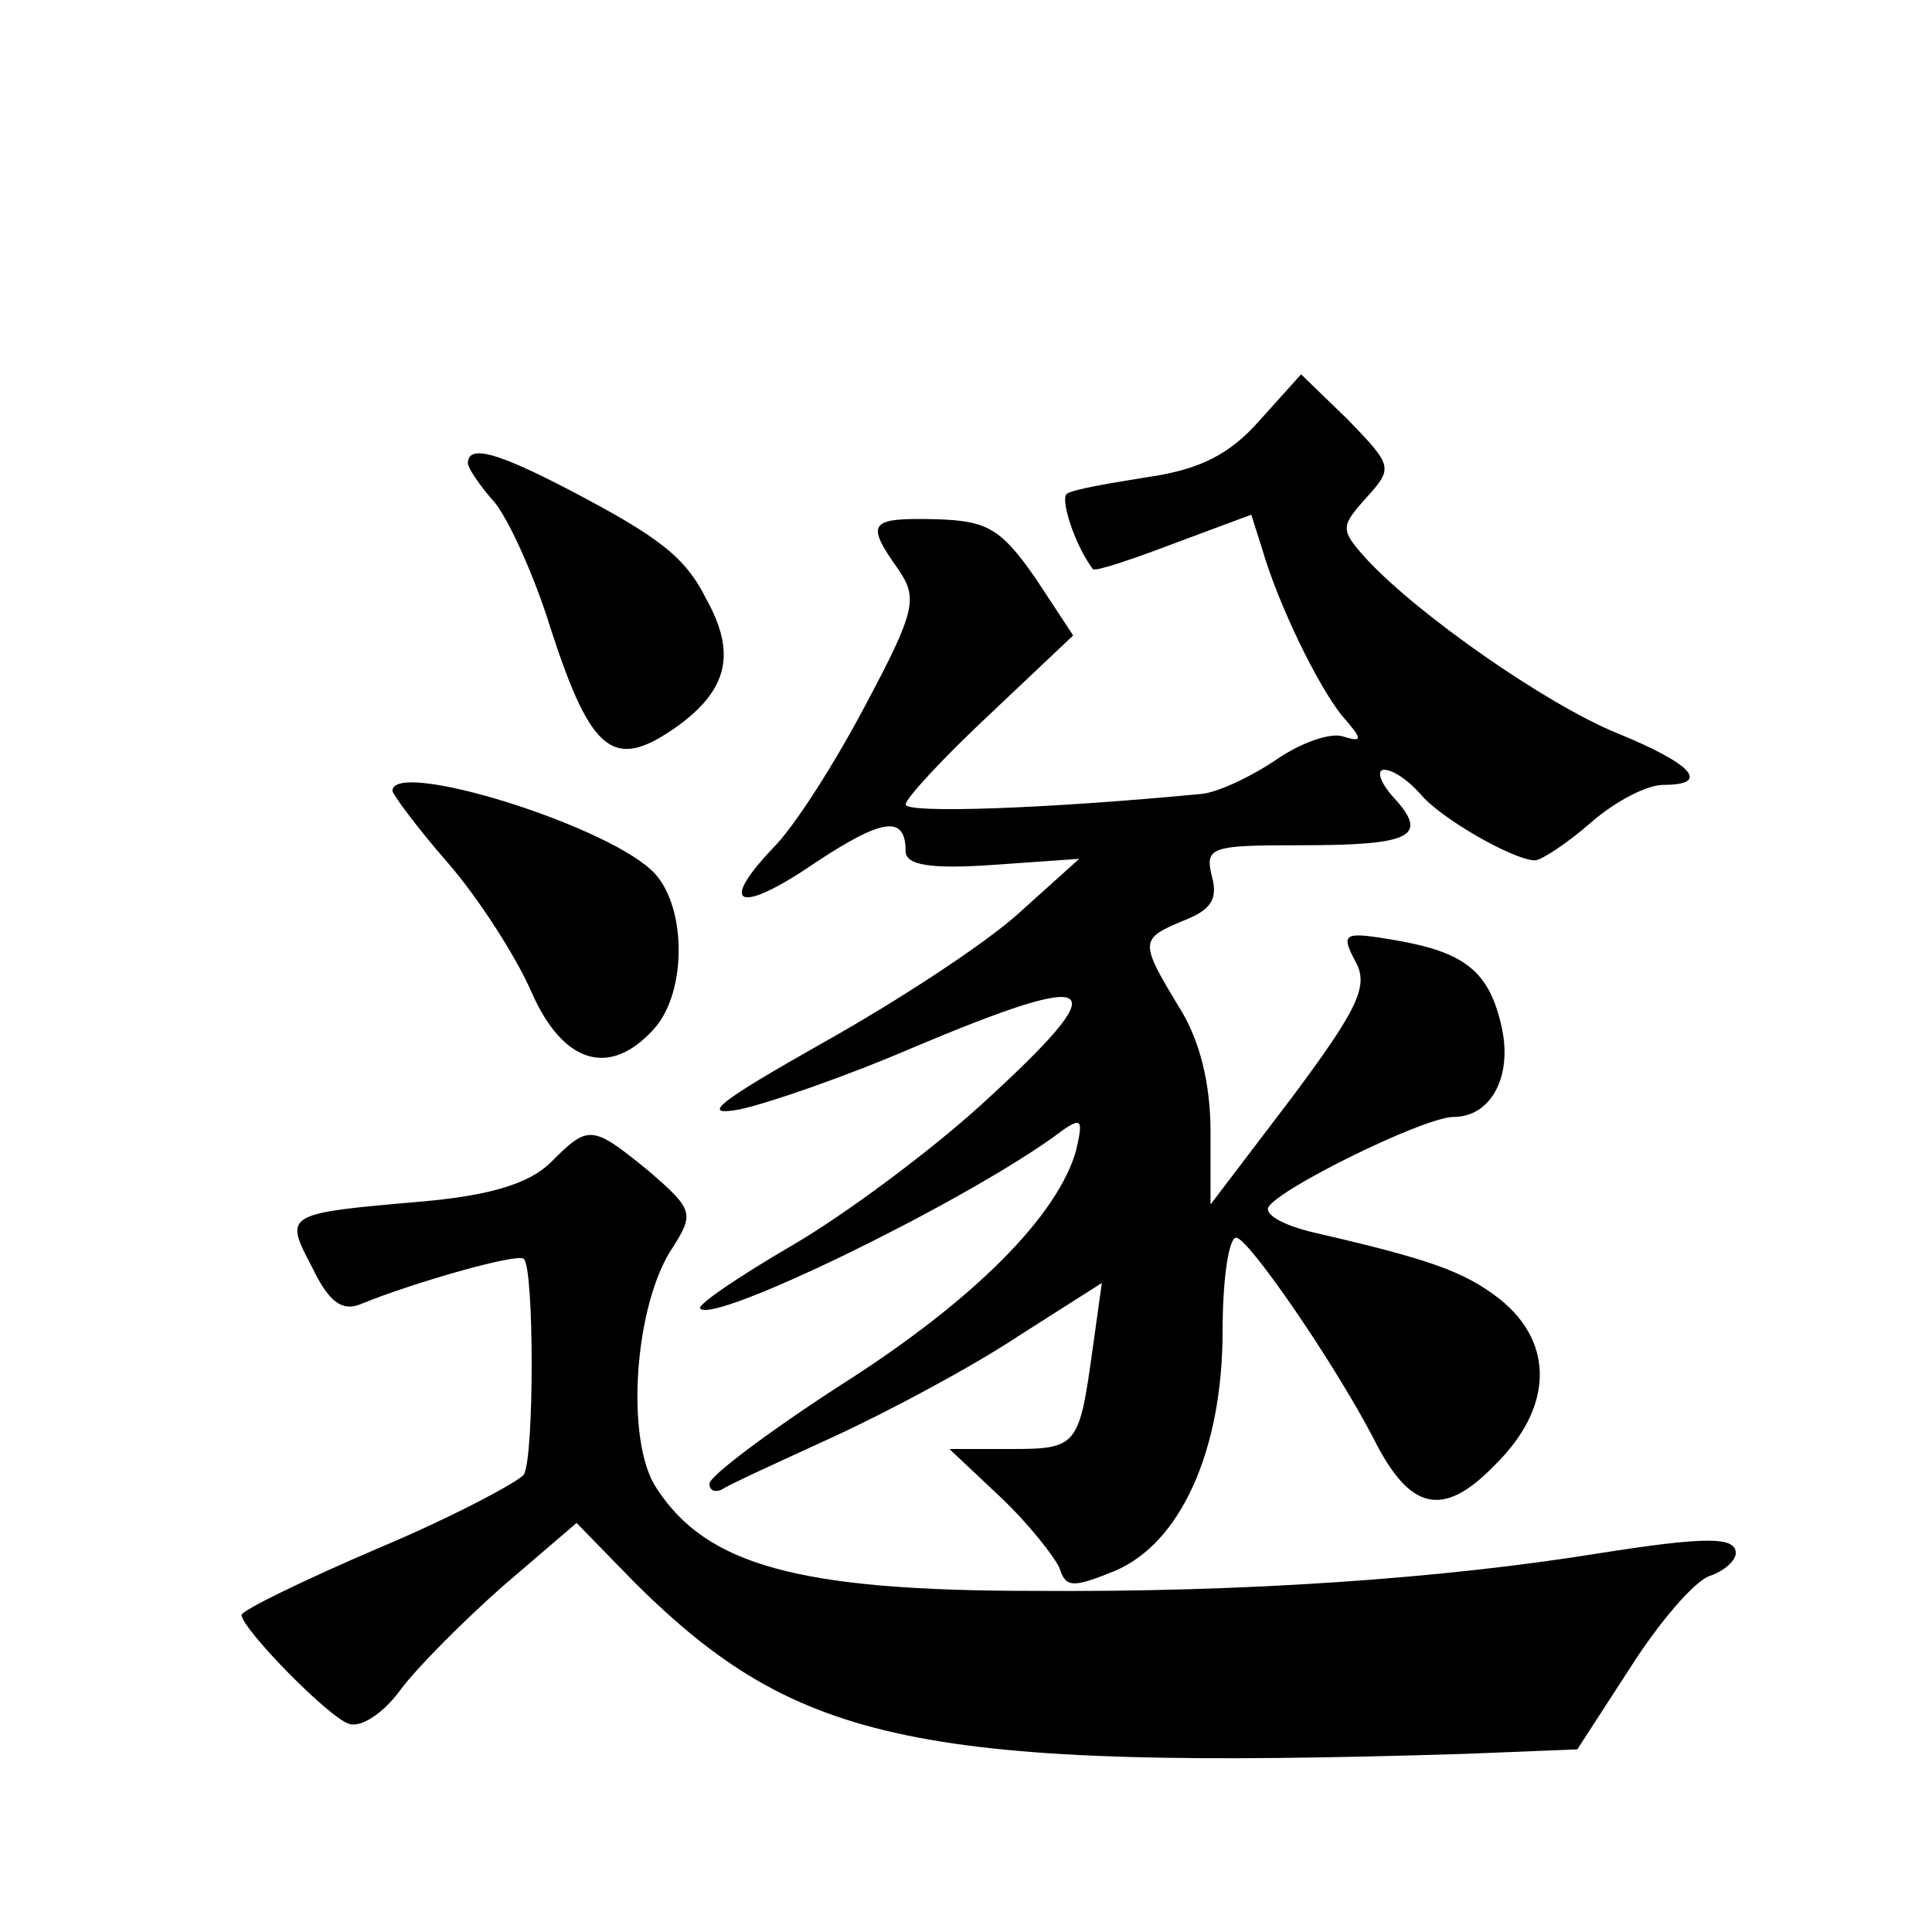 <?xml version="1.0" standalone="no"?>
<!DOCTYPE svg PUBLIC "-//W3C//DTD SVG 20010904//EN"
 "http://www.w3.org/TR/2001/REC-SVG-20010904/DTD/svg10.dtd">
<svg version="1.0" xmlns="http://www.w3.org/2000/svg"
 width="128pt" height="128pt" viewBox="0 0 128 128"
 preserveAspectRatio="xMidYMid meet">
<g transform="translate(0,128) scale(0.1,-0.1)"
fill="#0" stroke="none">
<path d="M835 1002 c-20 -23 -40 -33 -74 -38 -25 -4 -49 -8 -54 -11 -5 -3 5 -34
17 -50 1 -2 25 6 54 17 l51 19 7 -22 c11 -38 37 -91 53 -111 14 -16 14 -18 1 -14
-8 3 -28 -4 -44 -15 -16 -11 -39 -22 -50 -23 -105 -10 -196 -13 -196 -7 0 4 25
31 56 60 l55 52 -25 38 c-23 33 -32 38 -66 39 -44 1 -47 -2 -25 -33 13 -19 12 -27
-21 -89 -20 -38 -47 -81 -62 -96 -37 -39 -22 -44 29 -9 44 29 59 31 59 7 0 -9 16
-12 58 -9 l57 4 -40 -36 c-22 -20 -80 -58 -130 -86 -69 -39 -82 -49 -55 -44 19
4 71 22 115 41 126 53 136 45 45 -38 -33 -30 -89 -72 -125 -93 -36 -21 -64 -40
-61 -42 9 -10 168 67 233 113 20 15 21 14 16 -8 -12 -43 -67 -99 -155 -155 -48
-31 -88 -61 -88 -66 0 -4 3 -6 8 -4 4 3 37 18 74 35 37 17 93 47 123 67 l55 35
-6 -43 c-9 -65 -10 -67 -54 -67 l-41 0 34 -32 c19 -18 36 -40 39 -47 4 -13 9 -13
36 -2 44 18 72 80 72 159 0 34 4 62 9 62 8 0 65 -83 91 -133 24 -48 46 -53 80 -18
39 38 40 81 4 110 -24 19 -48 27 -126 45 -16 4 -28 10 -28 15 0 10 103 61 123 61
25 0 39 27 32 59 -8 37 -24 50 -70 58 -35 6 -37 5 -27 -14 9 -16 2 -31 -42 -90
l-54 -71 0 48 c0 32 -7 61 -21 83 -26 43 -26 45 3 57 18 7 23 14 19 29 -5 20 -1
21 59 21 74 0 85 6 61 32 -9 10 -11 18 -6 18 6 0 16 -7 24 -16 13 -16 62 -44 76
-44 4 0 21 11 37 25 16 14 37 25 48 25 32 0 19 14 -30 34 -47 19 -133 79 -167 116
-17 19 -17 21 0 40 18 20 18 21 -12 52 l-31 30 -27 -30z M310 973 c0 -3 8 -15 17
-25 9 -10 27 -49 38 -85 27 -83 42 -94 84 -64 33 24 39 48 19 84 -14 28 -31 41
-90 72 -48 25 -68 31 -68 18z M260 756 c0 -2 16 -24 37 -48 20 -23 45 -62 55 -85
21 -48 52 -57 81 -25 23 25 22 85 -2 106 -34 31 -171 73 -171 52z M365 510 c-14
-14 -40 -22 -85 -26 -92 -8 -92 -8 -73 -44 11 -23 20 -29 32 -24 34 14 104 34 108
30 7 -6 7 -132 0 -143 -4 -5 -47 -28 -97 -49 -49 -21 -90 -41 -90 -44 1 -10 58
-68 71 -72 8 -3 23 7 34 22 11 15 42 46 68 69 l49 42 39 -40 c108 -107 189 -124
549 -113 l75 3 35 54 c19 30 43 58 53 61 9 3 17 10 17 15 0 11 -20 11 -90 0 -105
-17 -236 -26 -375 -25 -156 0 -217 17 -250 68 -21 31 -15 122 11 160 14 22 13 25
-16 50 -38 31 -40 31 -65 6z"/>
</g>
</svg>
